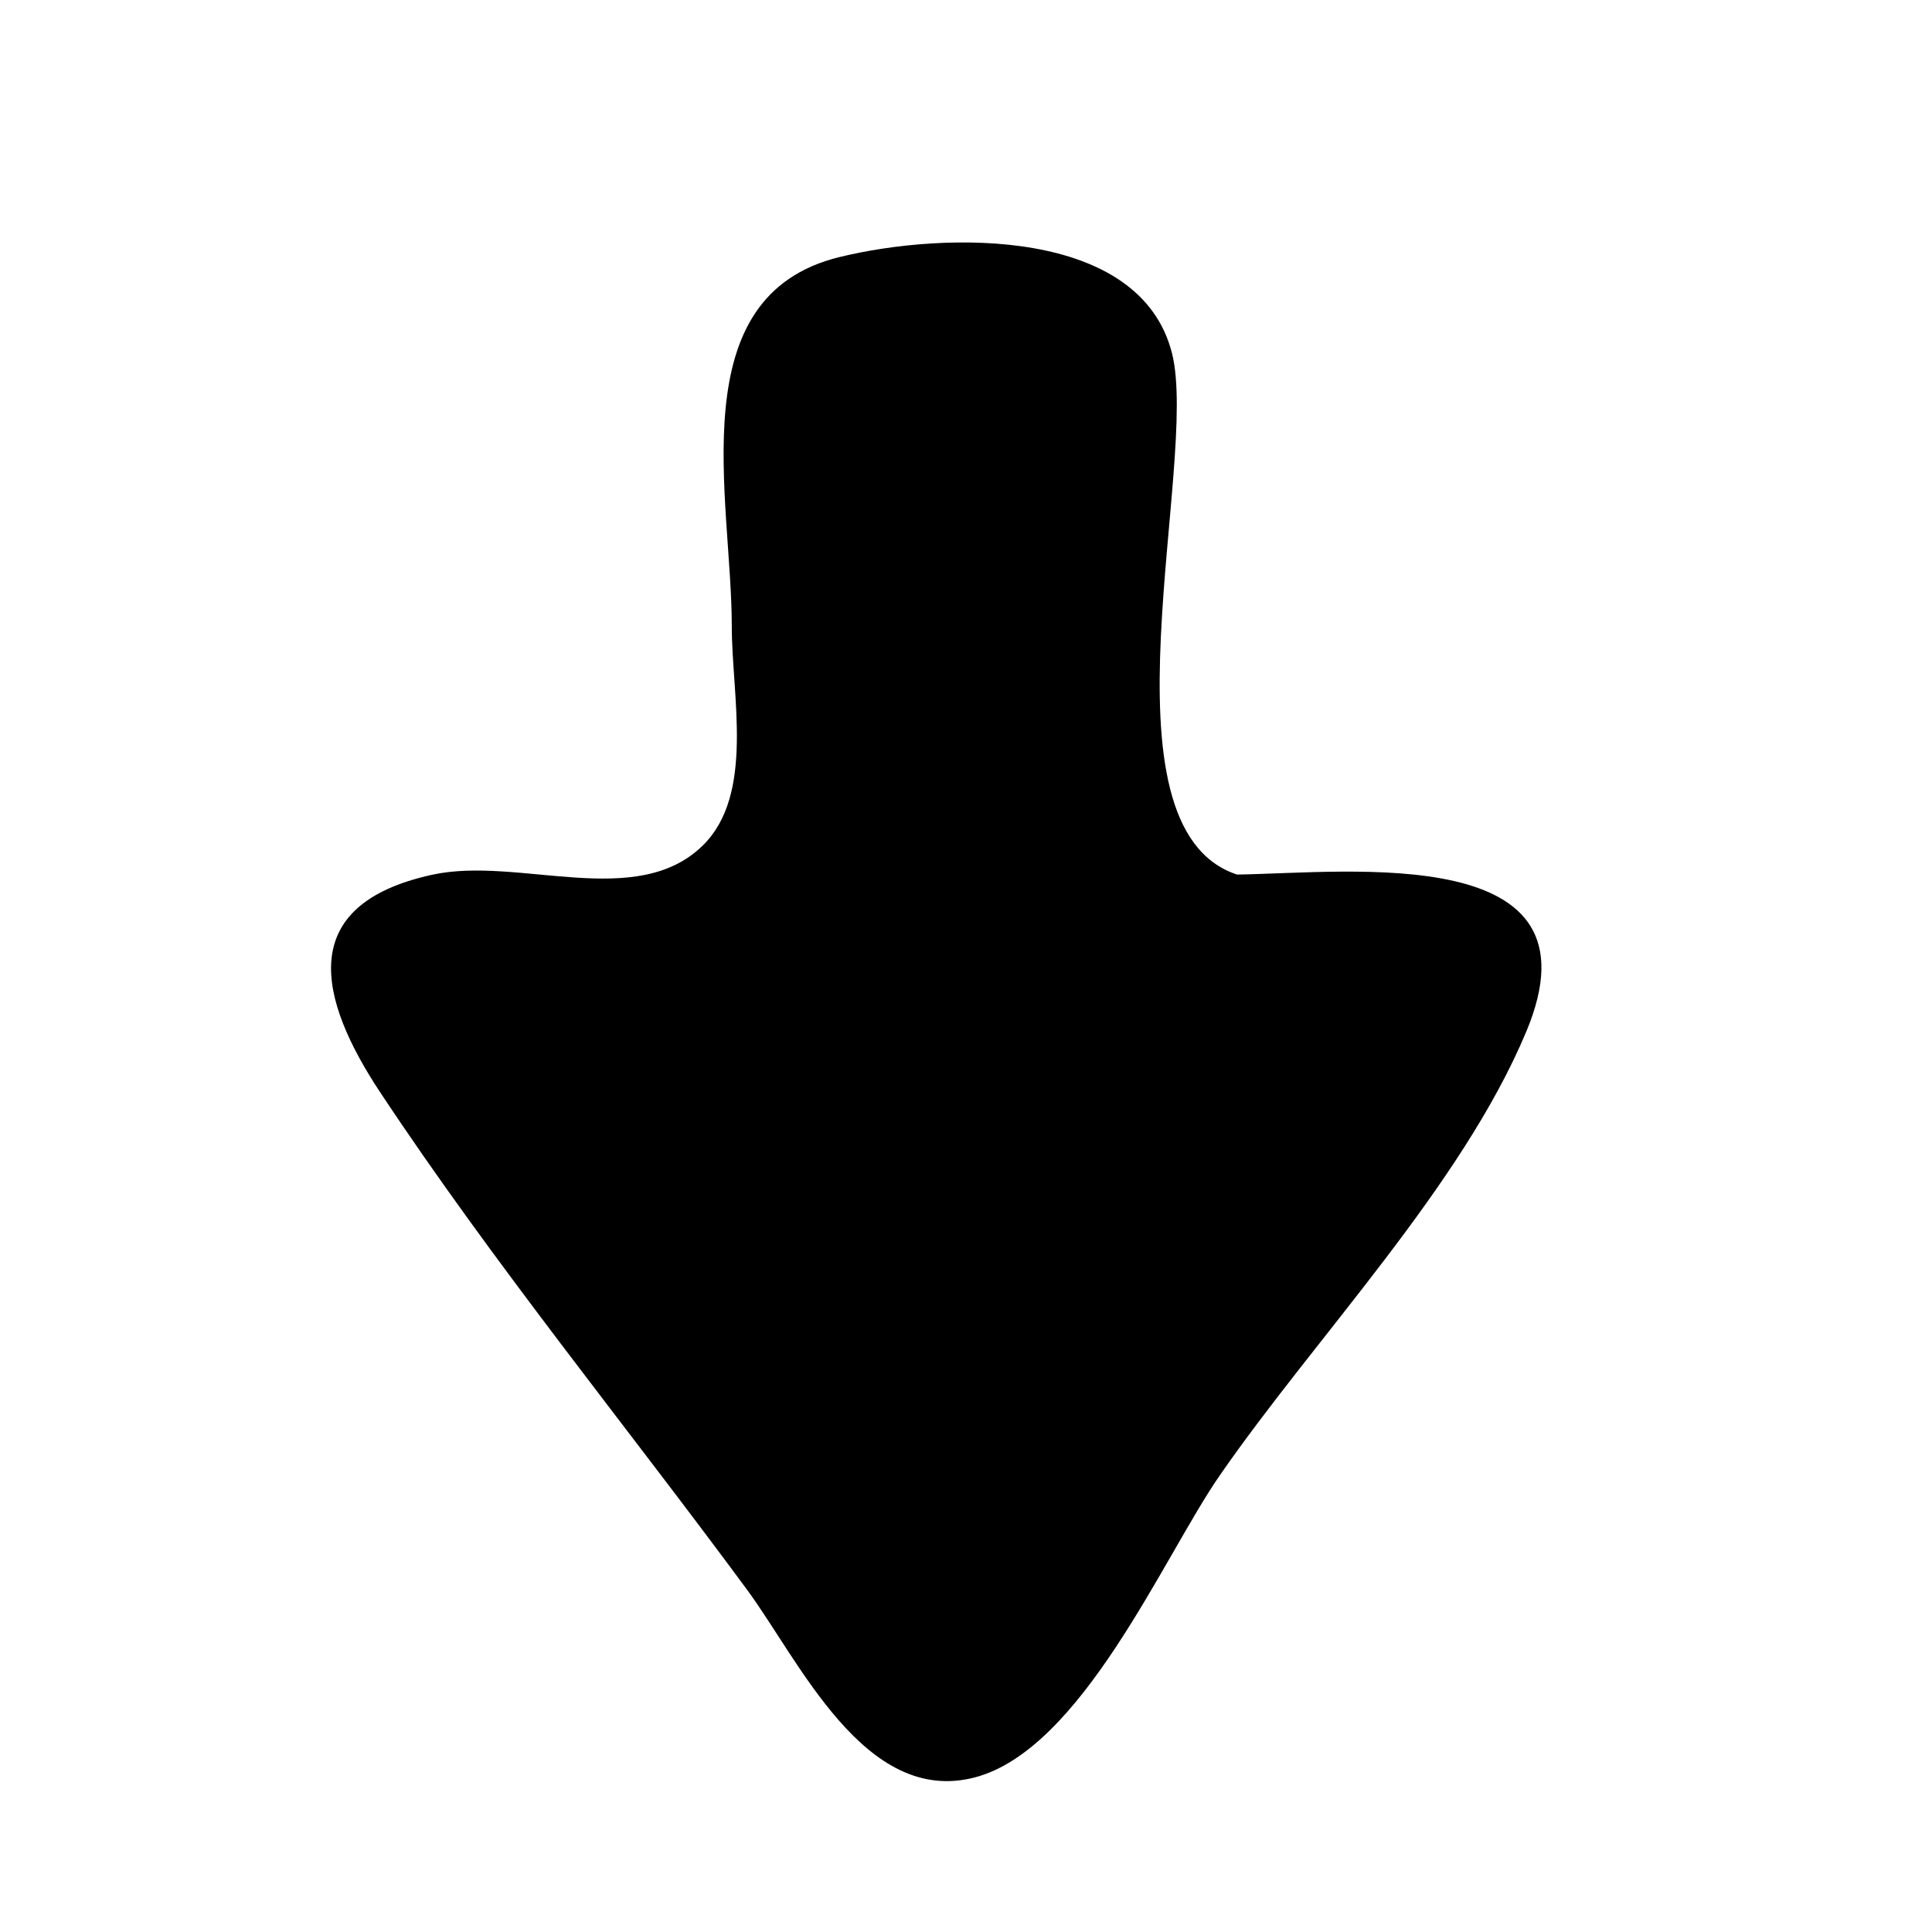 <?xml version="1.0" encoding="UTF-8"?>
<!-- Uploaded to: ICON Repo, www.iconrepo.com, Generator: ICON Repo Mixer Tools -->
<svg fill="#000000" width="800px" height="800px" version="1.1" viewBox="144 144 512 512" xmlns="http://www.w3.org/2000/svg">
 <path d="m471.84 375.77c-38.121-12.5-10.023-109.14-17.219-138.03-8.344-33.508-59.98-32.5-88.156-25.613-42.406 10.363-28.535 63.922-28.535 97.797 0 18.508 6.121 44.598-7.676 58.133-17.645 17.316-48.812 2.769-71.688 7.754-36.75 8.004-29.961 33.273-13.836 57.629 30.004 45.316 64.941 88.047 97.203 131.79 13.922 18.879 31.215 57.324 60.289 49.832 28.414-7.32 50.012-58.309 64.918-79.902 25.246-36.562 64.211-76.75 81.367-117.84 21.004-50.297-46.285-42.016-76.668-41.551z"/>
</svg>